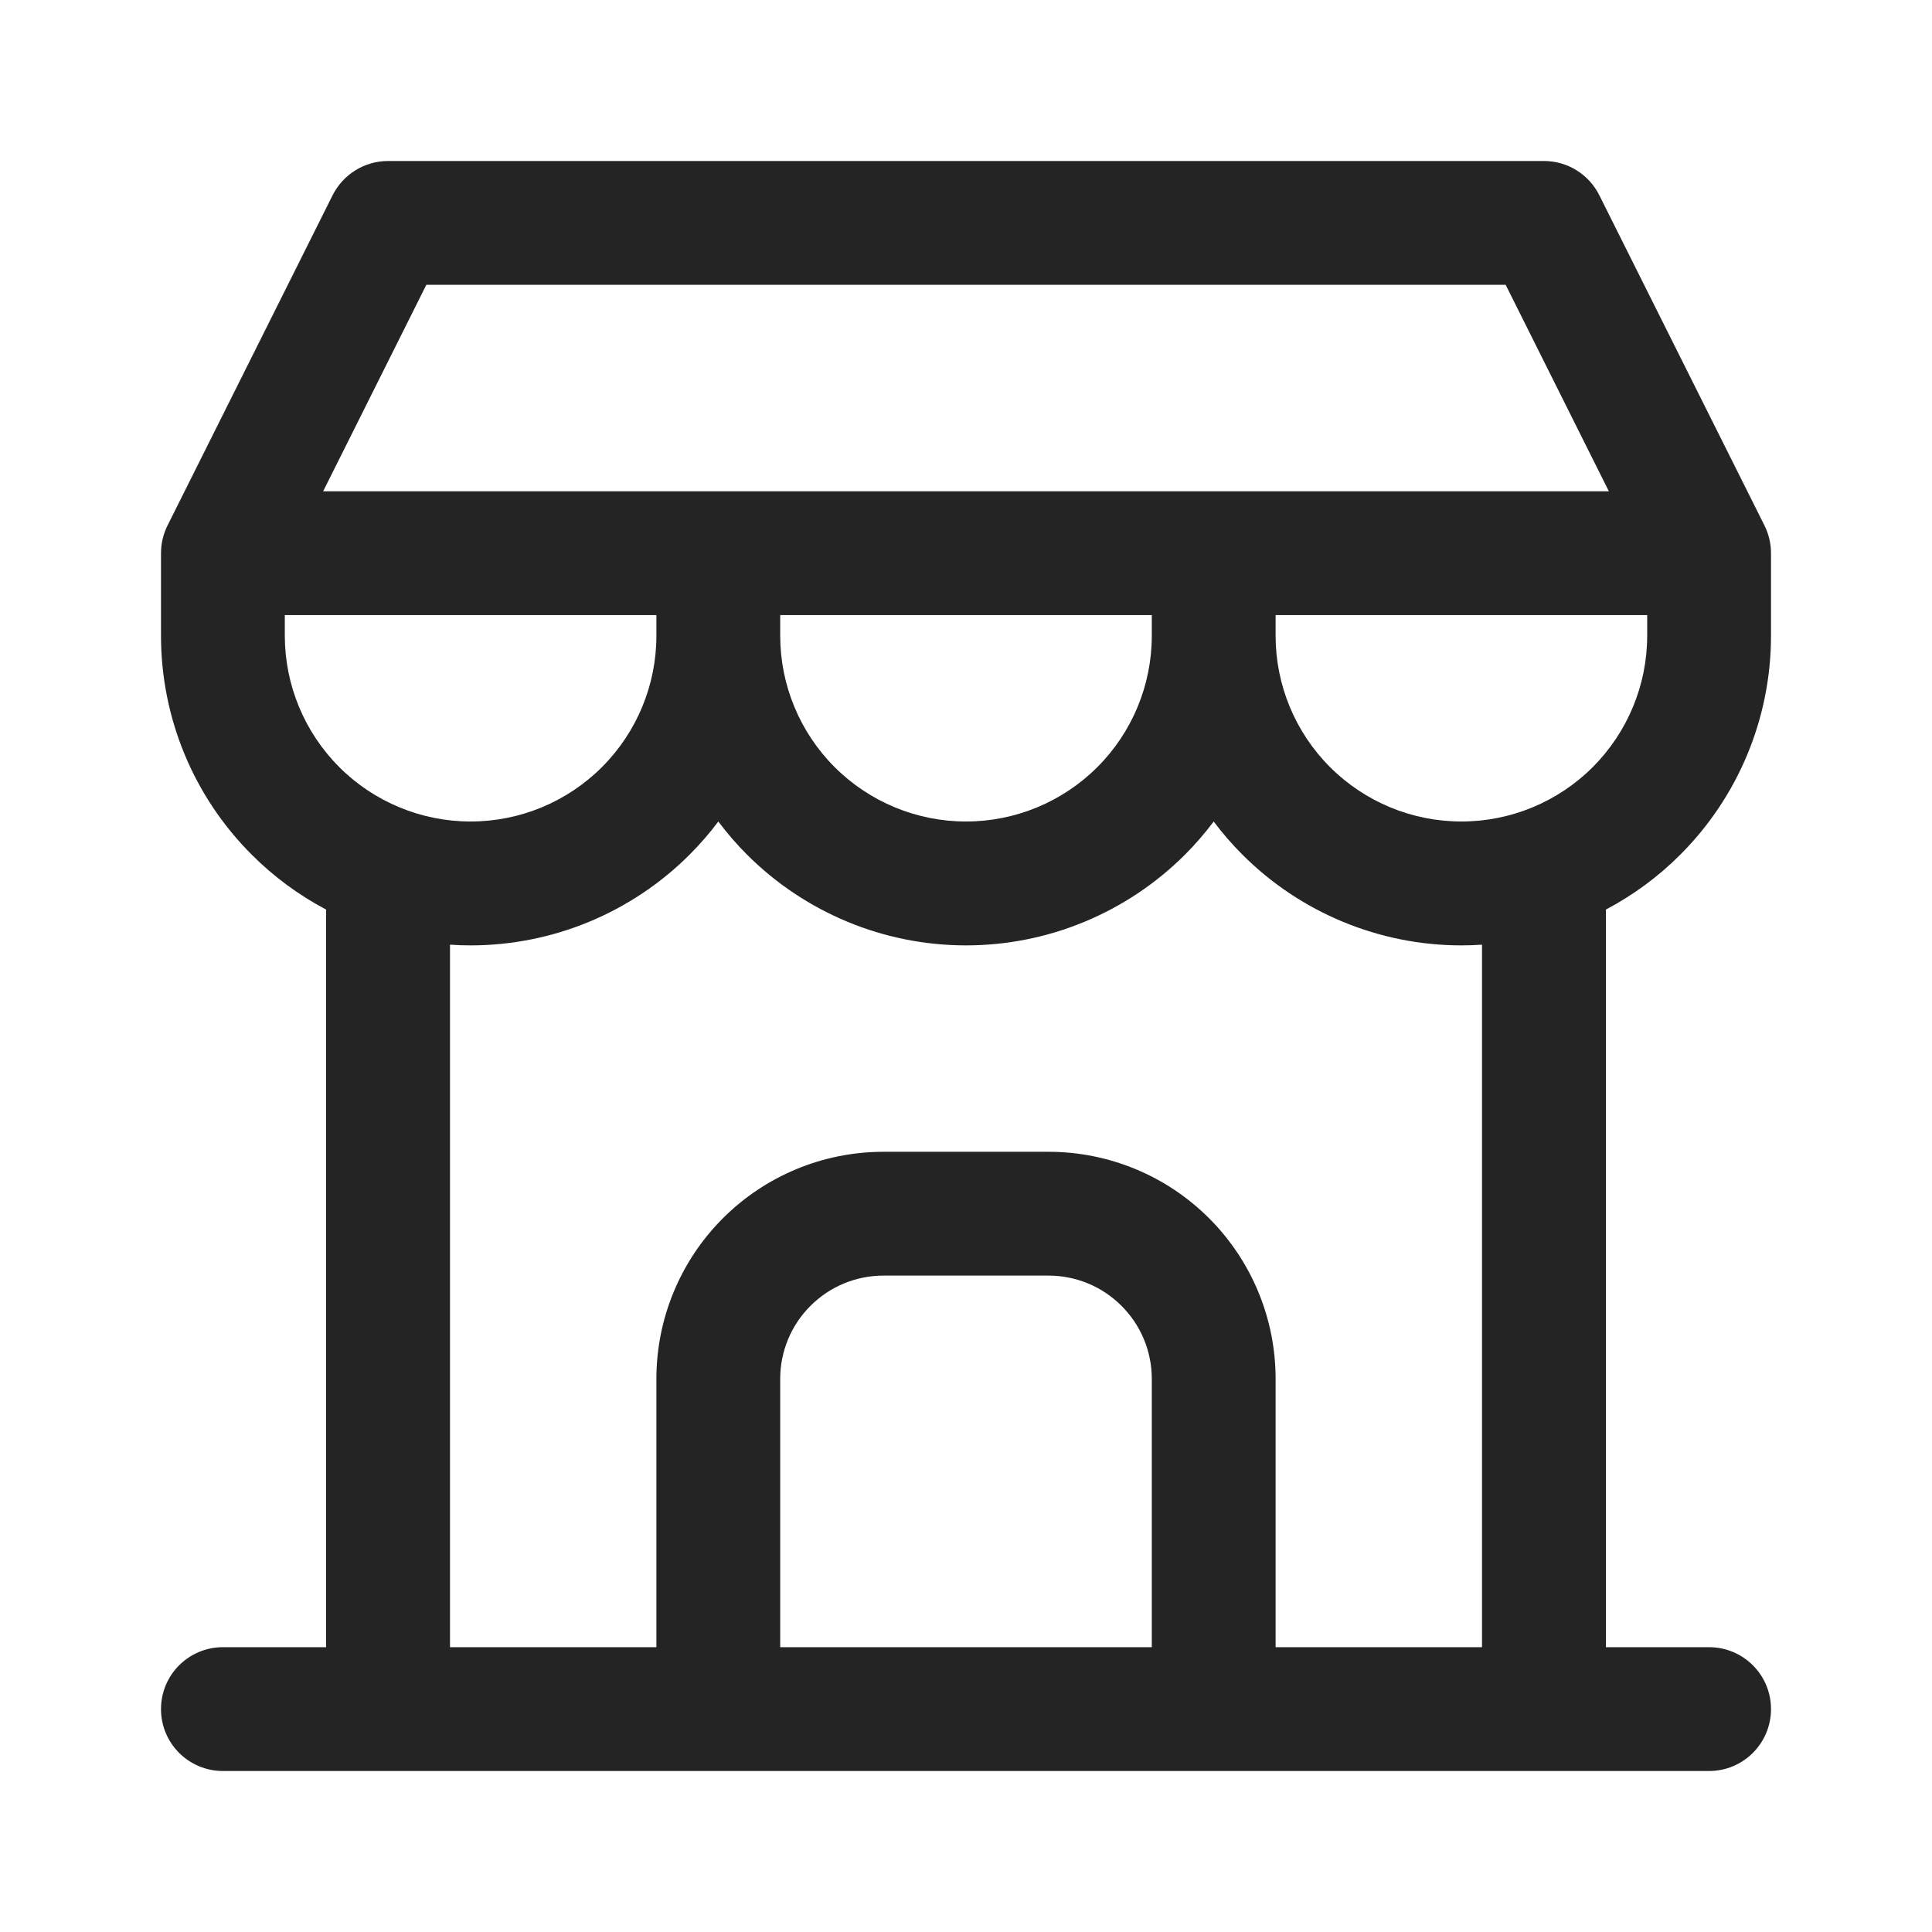 <?xml version="1.0" encoding="UTF-8"?>
<svg xmlns="http://www.w3.org/2000/svg" width="24" height="24" viewBox="0 0 24 24" fill="none">
  <path fill-rule="evenodd" clip-rule="evenodd" d="M4.132 2.425C4.263 2.165 4.529 2 4.821 2H19.18C19.471 2 19.737 2.165 19.867 2.425L21.919 6.528C21.972 6.635 22 6.752 22 6.872V7.897C22 8.918 21.595 9.896 20.873 10.617C20.599 10.892 20.286 11.121 19.949 11.299V20.462H21.231C21.656 20.462 22 20.806 22 21.231C22 21.656 21.656 22 21.231 22H19.183L19.18 22L19.177 22H15.077H8.923H4.824L4.821 22L4.818 22H2.769C2.344 22 2 21.656 2 21.231C2 20.806 2.344 20.462 2.769 20.462H4.051V11.299C3.714 11.121 3.401 10.892 3.127 10.617C2.405 9.896 2 8.918 2 7.897V6.872C2 6.752 2.028 6.635 2.081 6.528L4.132 2.425ZM9.692 20.462H14.308V17.128C14.308 16.788 14.173 16.462 13.932 16.222C13.692 15.981 13.366 15.846 13.026 15.846H10.974C10.634 15.846 10.308 15.981 10.068 16.222C9.827 16.462 9.692 16.788 9.692 17.128V20.462ZM15.846 20.462V17.128C15.846 16.38 15.549 15.663 15.02 15.134C14.491 14.605 13.774 14.308 13.026 14.308H10.974C10.226 14.308 9.509 14.605 8.98 15.134C8.451 15.663 8.154 16.38 8.154 17.128V20.462H5.59V11.735C5.675 11.741 5.76 11.744 5.846 11.744C6.866 11.744 7.845 11.338 8.566 10.617C8.695 10.488 8.815 10.35 8.923 10.205C9.032 10.35 9.151 10.488 9.28 10.617C10.002 11.338 10.98 11.744 12 11.744C13.02 11.744 13.998 11.338 14.72 10.617C14.849 10.488 14.968 10.35 15.077 10.205C15.185 10.35 15.305 10.488 15.434 10.617C16.155 11.338 17.134 11.744 18.154 11.744C18.24 11.744 18.325 11.741 18.41 11.735V20.462H15.846ZM9.692 7.897C9.692 8.509 9.935 9.096 10.368 9.529C10.801 9.962 11.388 10.205 12 10.205C12.612 10.205 13.199 9.962 13.632 9.529C14.065 9.096 14.308 8.509 14.308 7.897V7.641H9.692V7.897ZM8.154 7.641V7.897C8.154 8.509 7.911 9.096 7.478 9.529C7.045 9.962 6.458 10.205 5.846 10.205C5.234 10.205 4.647 9.962 4.214 9.529C3.782 9.096 3.538 8.509 3.538 7.897V7.641H8.154ZM19.986 6.103L18.704 3.538H5.296L4.014 6.103H19.986ZM20.462 7.641H15.846V7.897C15.846 8.509 16.089 9.096 16.522 9.529C16.955 9.962 17.542 10.205 18.154 10.205C18.766 10.205 19.353 9.962 19.786 9.529C20.218 9.096 20.462 8.509 20.462 7.897V7.641Z" fill="#242424"></path>
</svg>
